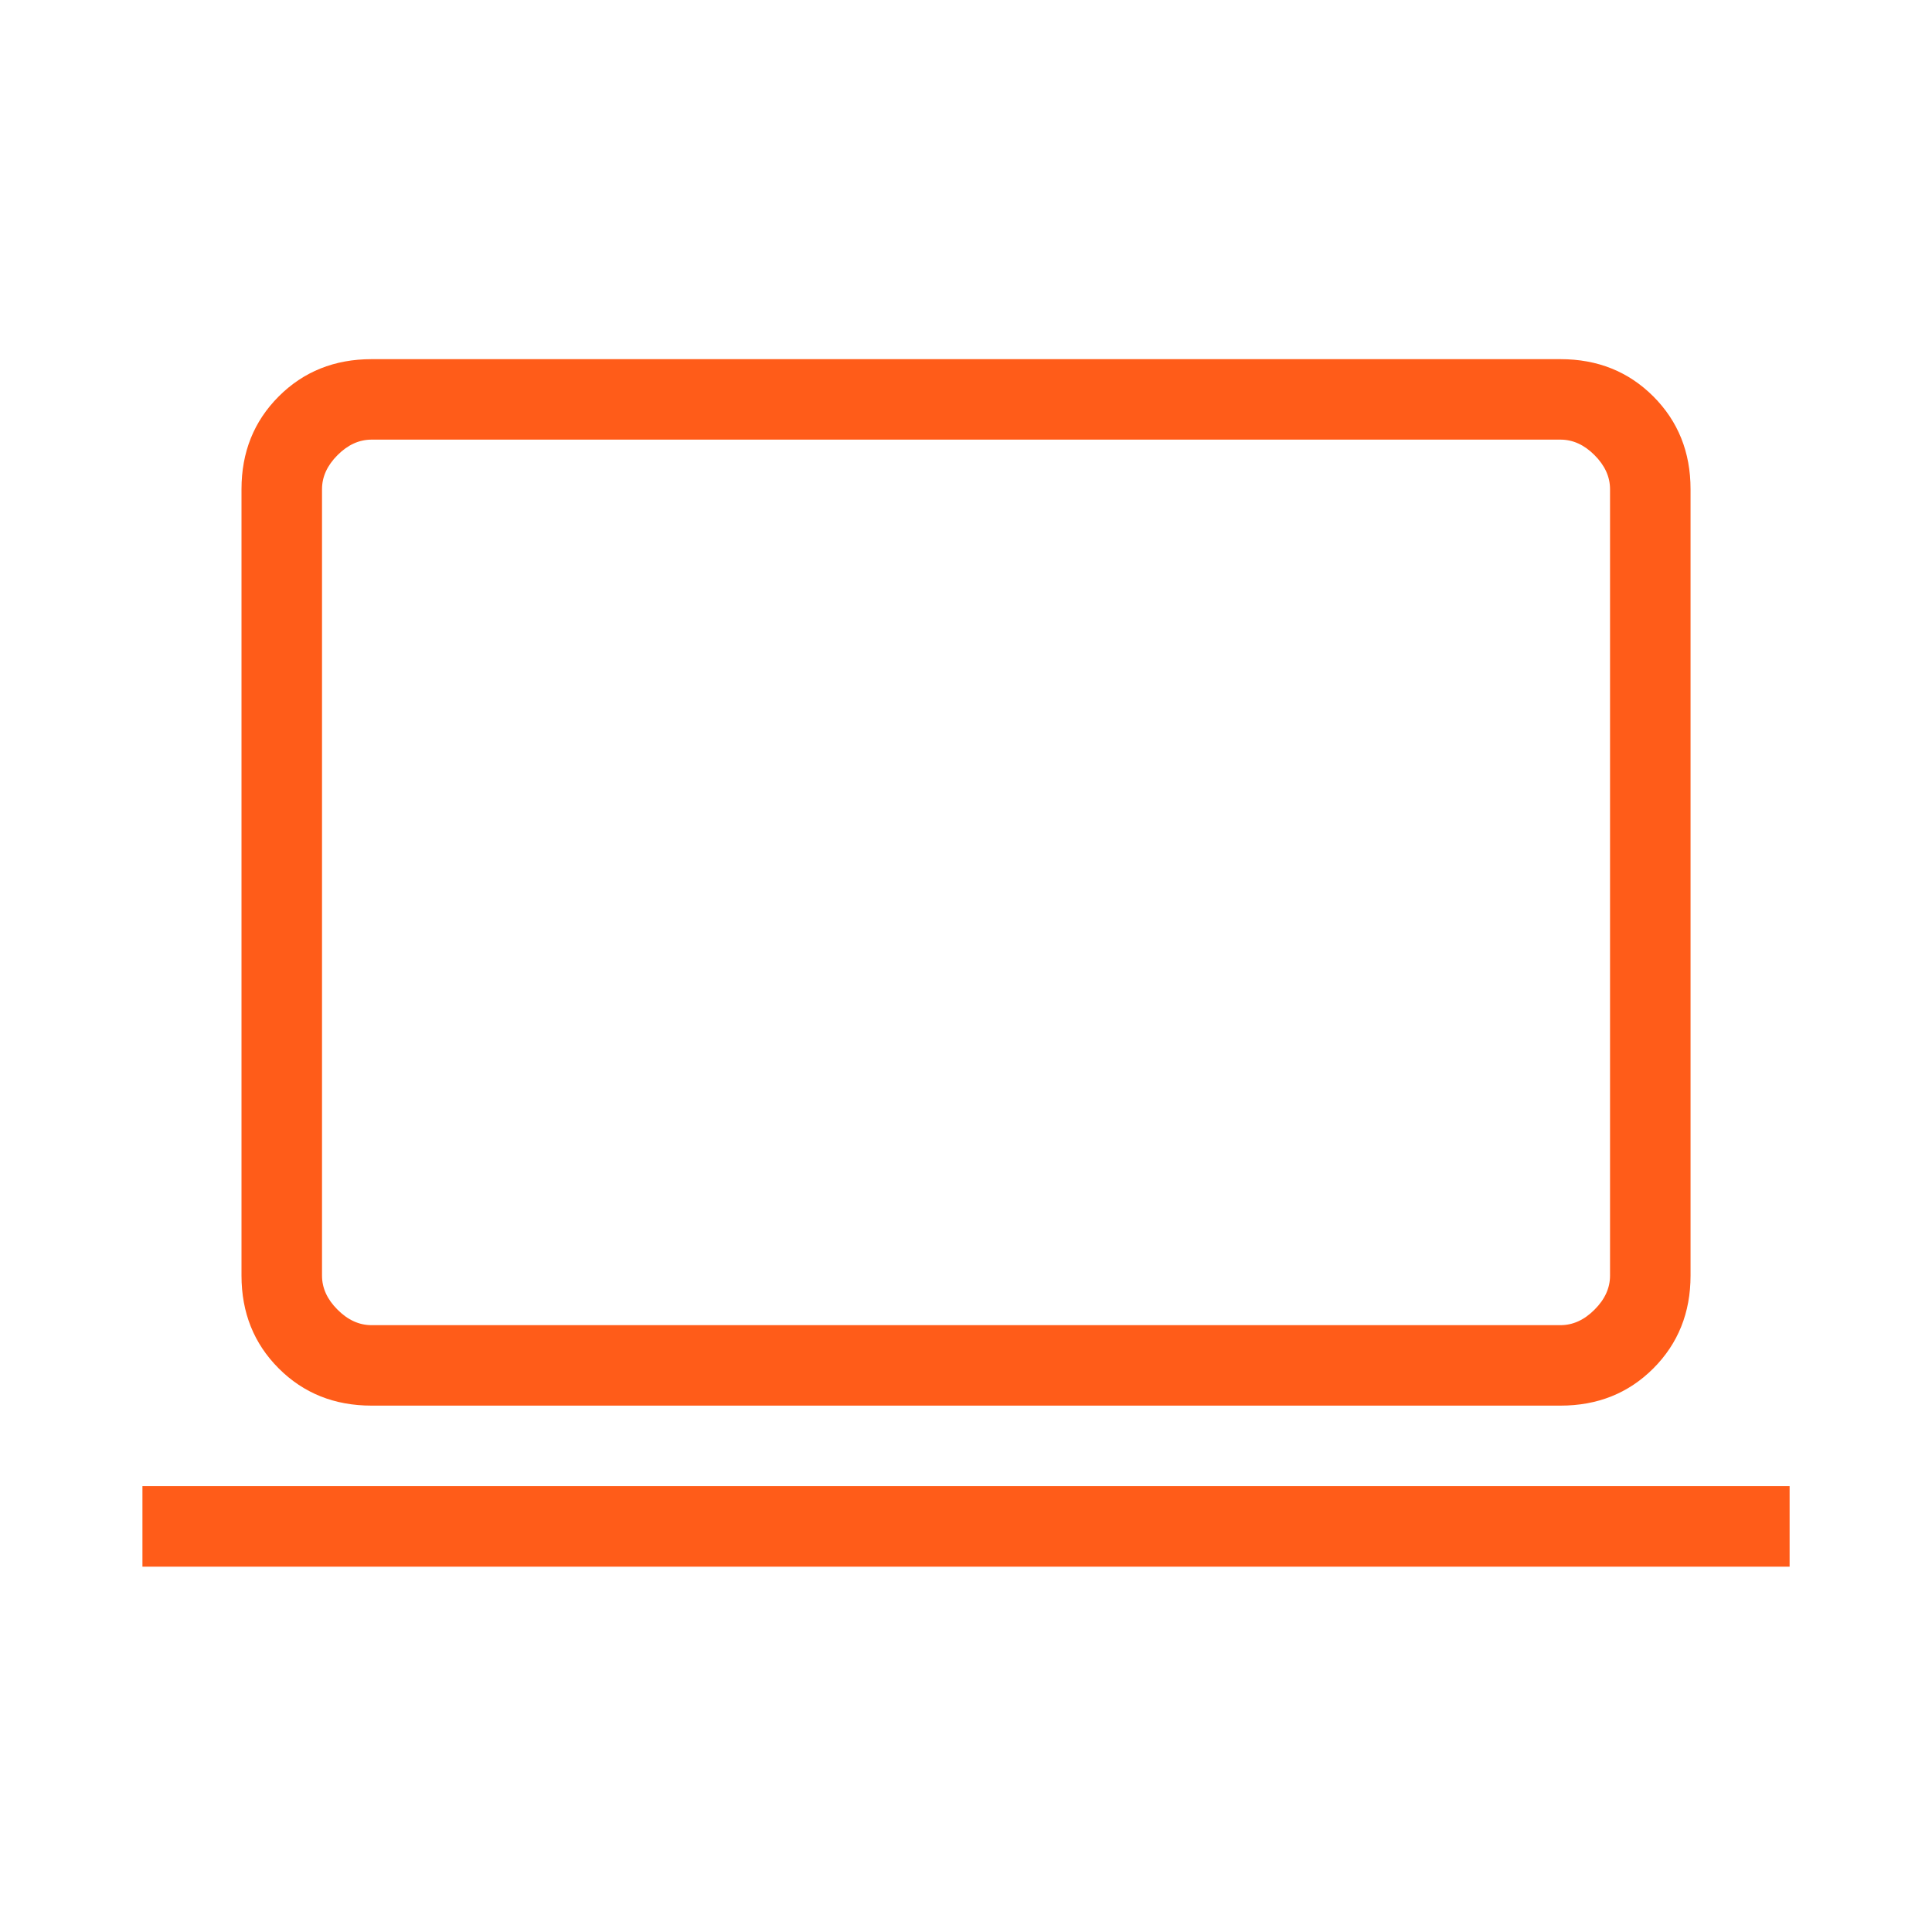 <svg width="40" height="40" viewBox="0 0 40 40" fill="none" xmlns="http://www.w3.org/2000/svg">
<mask id="mask0_72_66" style="mask-type:alpha" maskUnits="userSpaceOnUse" x="0" y="0" width="40" height="40">
<rect width="40" height="40" fill="#D9D9D9"/>
</mask>
<g mask="url(#mask0_72_66)">
<path d="M2.949 32.436V30.769H37.052V32.436H2.949ZM7.693 29.102C6.926 29.102 6.285 28.846 5.771 28.332C5.257 27.818 5 27.177 5 26.41V10.128C5 9.361 5.257 8.721 5.771 8.207C6.285 7.693 6.926 7.436 7.693 7.436H32.308C33.075 7.436 33.716 7.693 34.23 8.207C34.743 8.721 35.001 9.361 35.001 10.128V26.41C35.001 27.177 34.743 27.818 34.23 28.332C33.716 28.846 33.075 29.102 32.308 29.102H7.693ZM7.693 27.436H32.308C32.565 27.436 32.8 27.329 33.013 27.115C33.227 26.902 33.334 26.667 33.334 26.41V10.128C33.334 9.872 33.227 9.637 33.013 9.423C32.8 9.209 32.565 9.102 32.308 9.102H7.693C7.436 9.102 7.201 9.209 6.988 9.423C6.774 9.637 6.667 9.872 6.667 10.128V26.41C6.667 26.667 6.774 26.902 6.988 27.115C7.201 27.329 7.436 27.436 7.693 27.436Z" fill="#FF5C19"/>
</g>
</svg>
